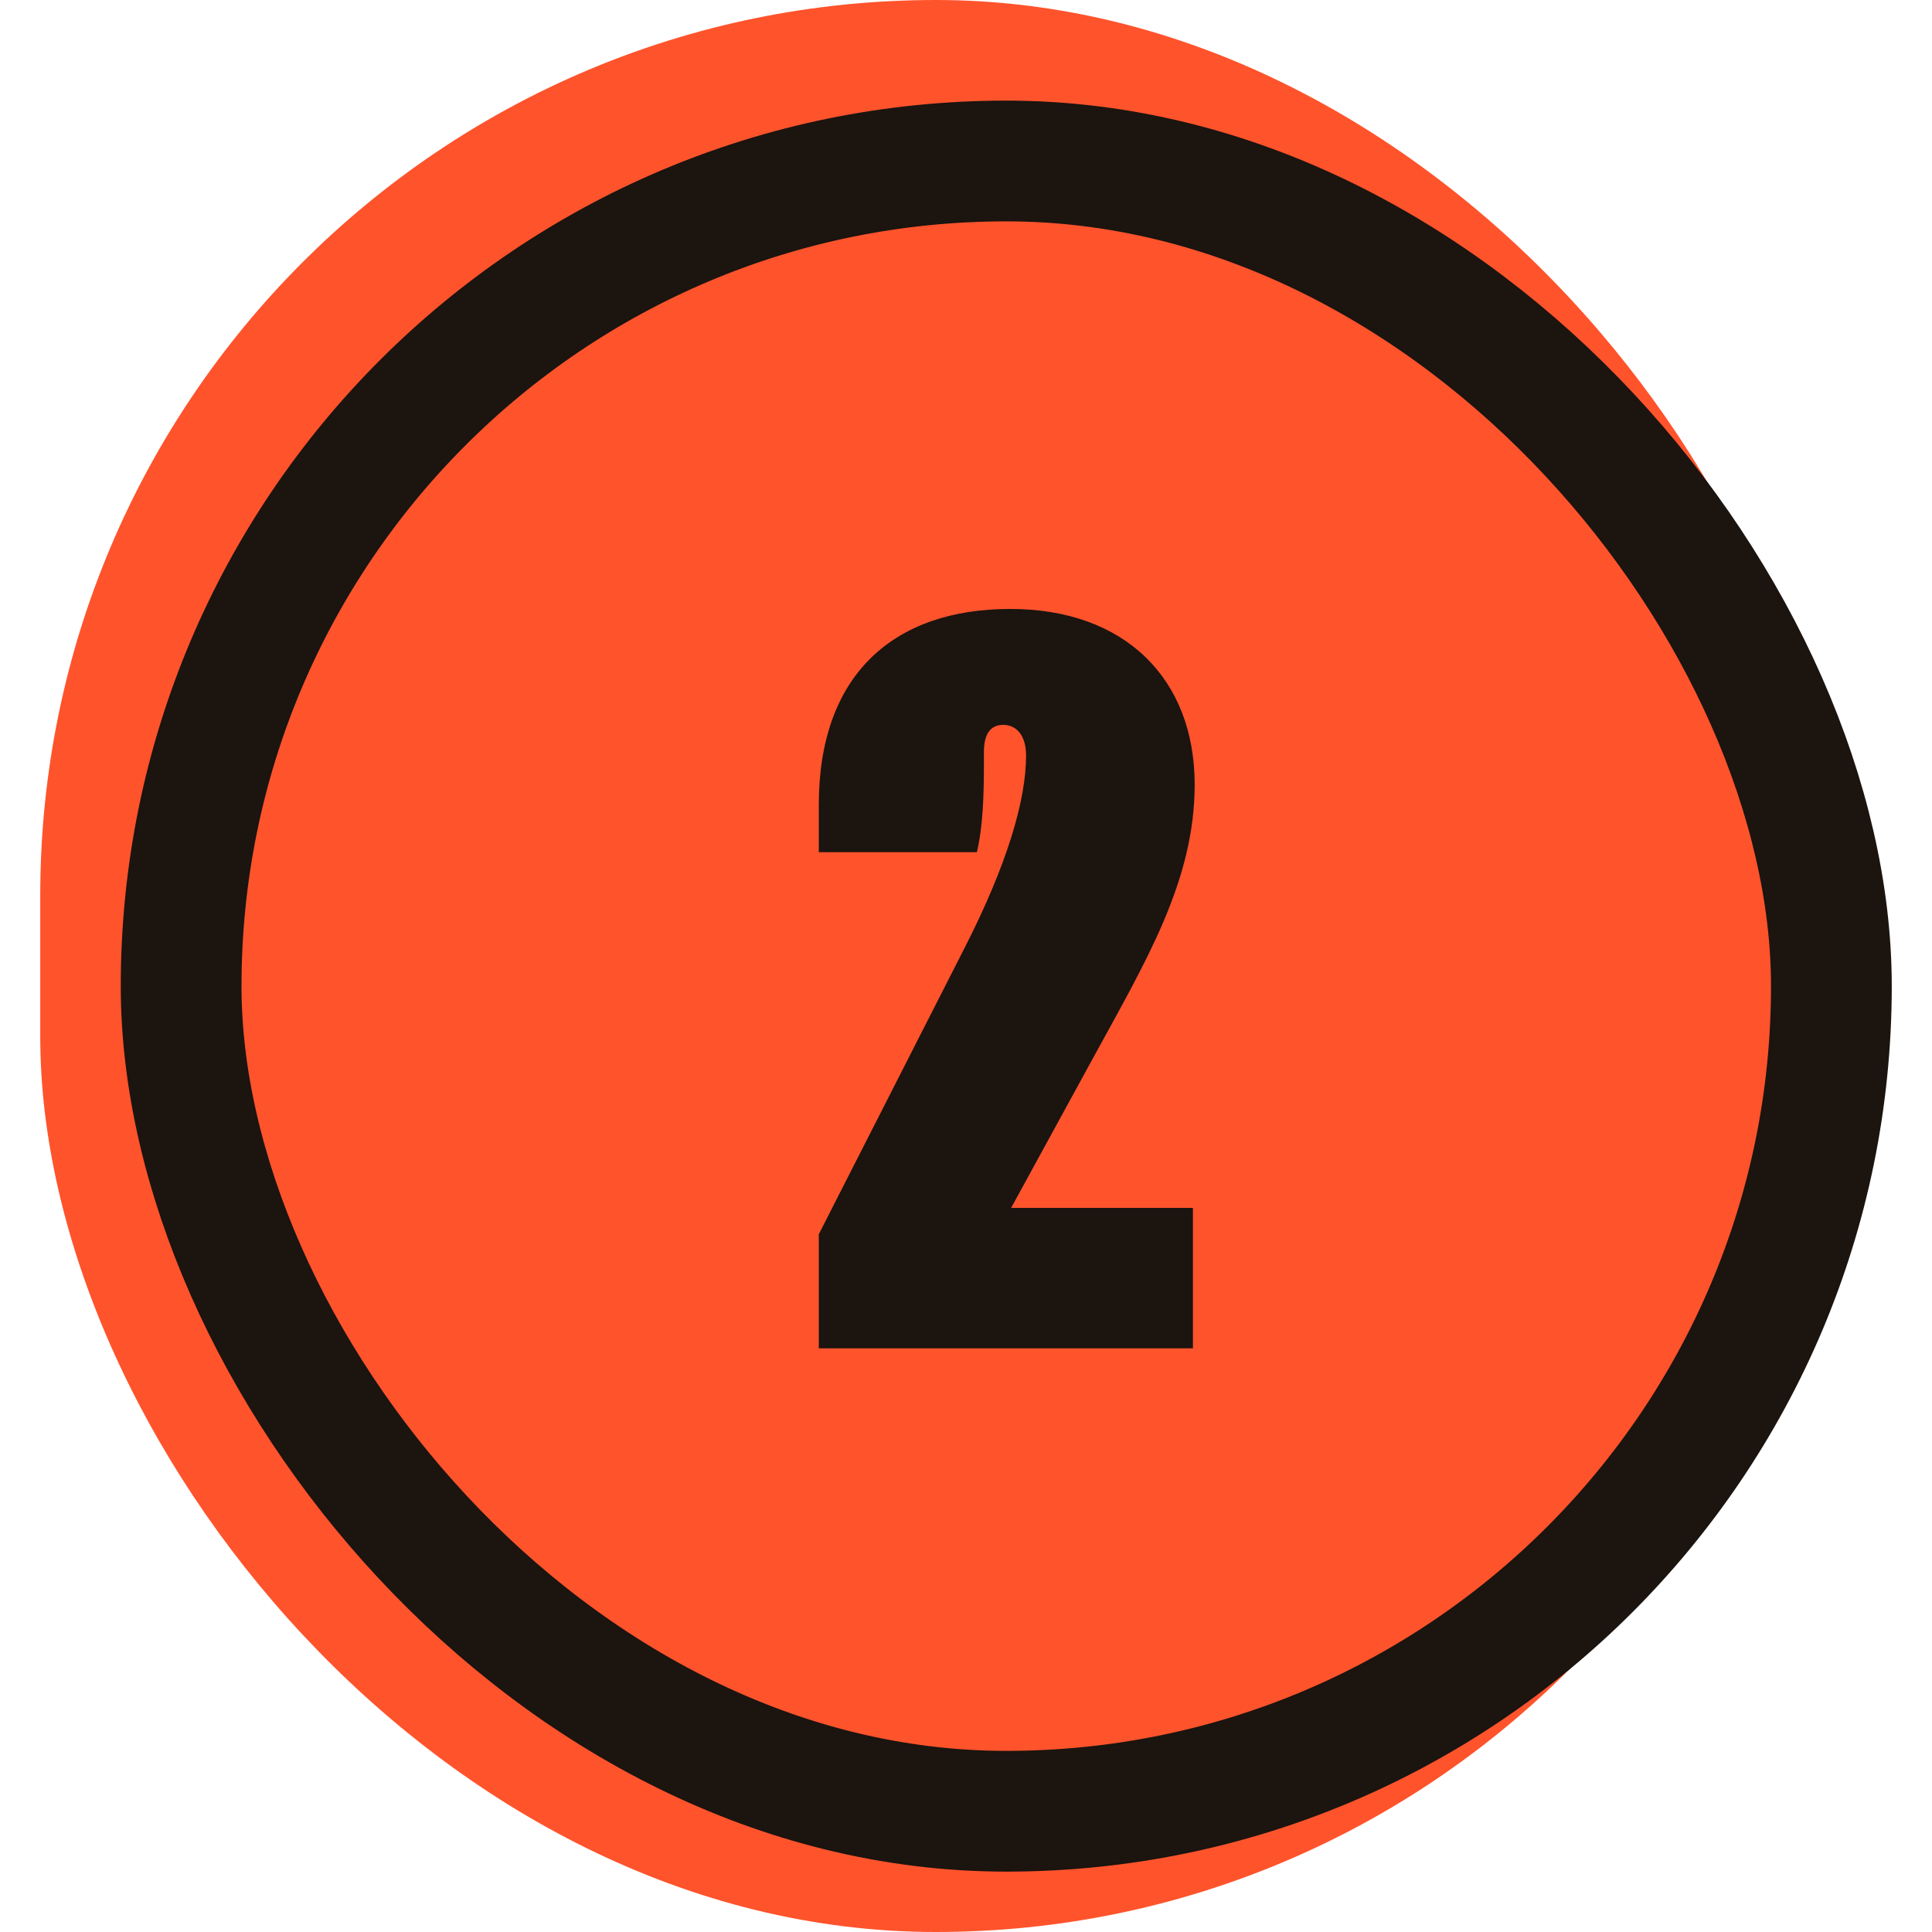 <svg width="64" height="64" viewBox="0 0 64 64" fill="none" xmlns="http://www.w3.org/2000/svg">
<rect x="1.333" width="59.333" height="64" rx="29.667" fill="#FF532C"/>
<path d="M27.124 26.659C27.124 22.354 29.597 20.172 33.466 20.172C37.277 20.172 39.575 22.499 39.575 25.99C39.575 29.19 37.946 31.866 36.2 35.066L33.495 40.012H39.517V44.666H27.124V40.885L31.953 31.401C33.379 28.608 33.99 26.485 33.99 25.03C33.99 24.361 33.67 24.012 33.233 24.012C32.797 24.012 32.593 24.332 32.593 24.914V25.321C32.593 26.339 32.564 27.357 32.361 28.23H27.124V26.659Z" fill="#1B140F"/>
<rect x="6" y="5.333" width="54.667" height="54.667" rx="27.333" stroke="#1B140F" stroke-width="4"/>
</svg>
